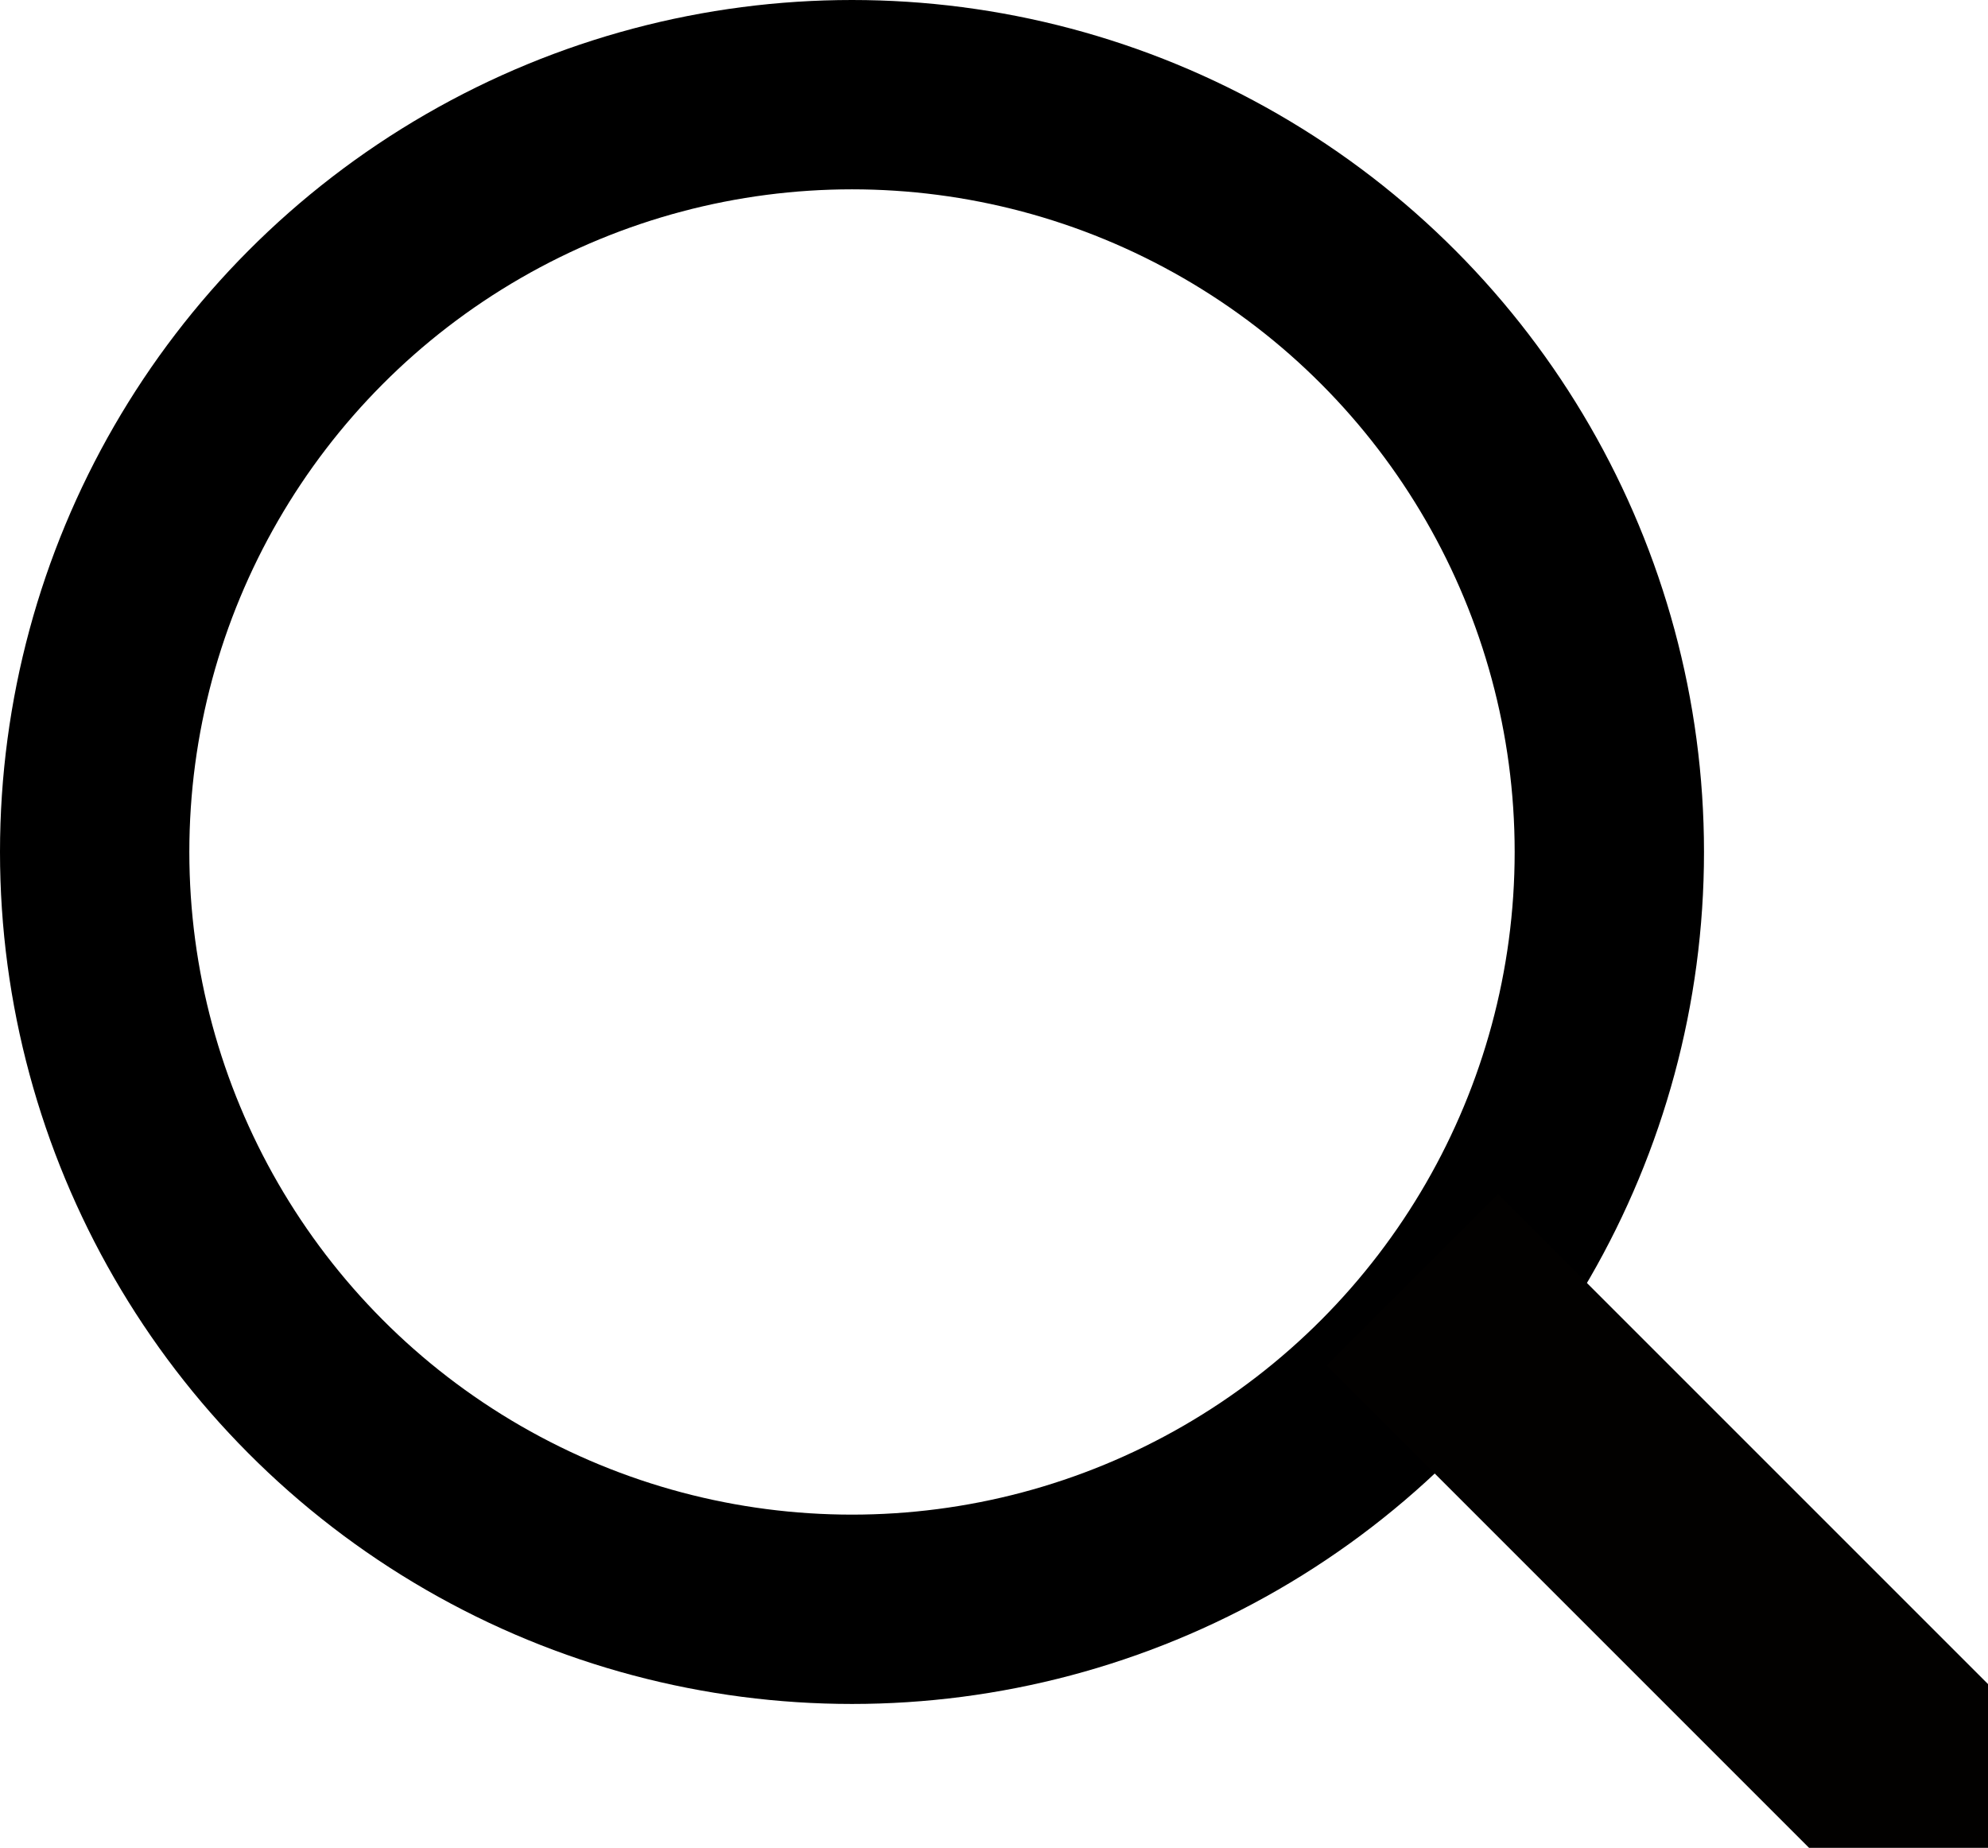 <svg xmlns="http://www.w3.org/2000/svg" width="525" height="488" viewBox="0 0 525 488">
  <defs>
    <style>
      .cls-1 {
        fill: none;
        stroke: #000;
        stroke-width: 50px;
      }

      .cls-2 {
        fill: #020100;
        fill-rule: evenodd;
      }
    </style>
  </defs>
  <circle id="楕円形_1" data-name="楕円形 1" class="cls-1" cx="225" cy="225" r="200"/>
  <path id="長方形_1" data-name="長方形 1" class="cls-2" d="M350.348,360.6L395.6,315.348,559.652,479.4,514.4,524.652Z"/>
</svg>
